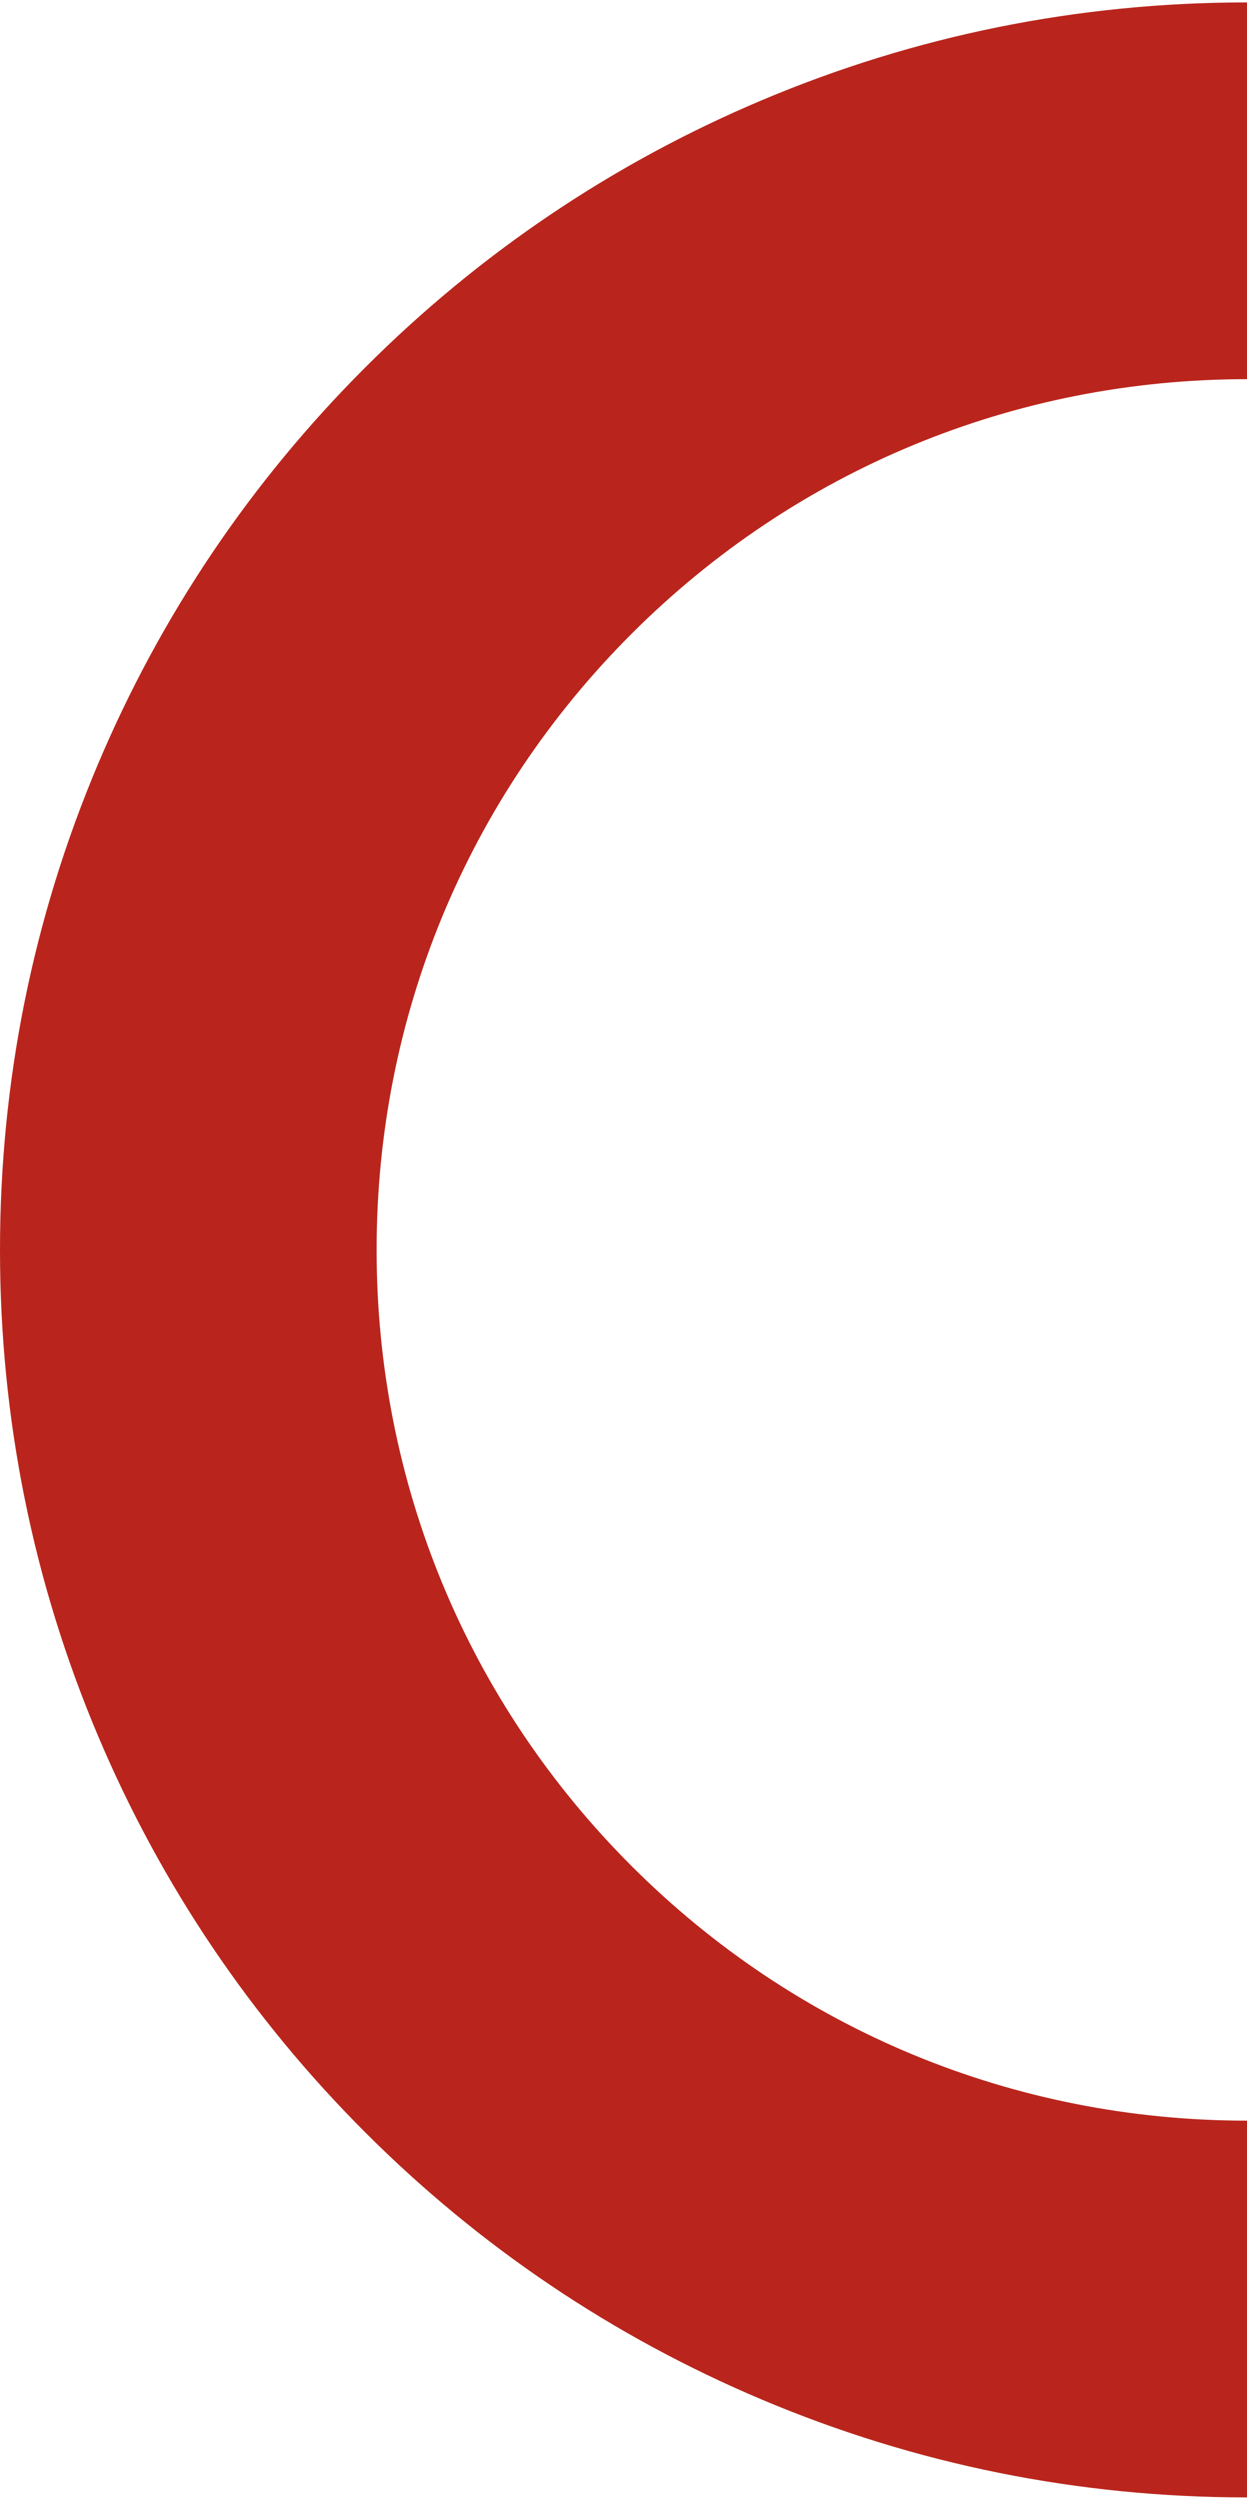 <?xml version="1.0" encoding="UTF-8"?><svg xmlns="http://www.w3.org/2000/svg" id="Layer_267d1a59626659" viewBox="0 0 259.59 519.18" aria-hidden="true" width="259px" height="519px"><defs><linearGradient class="cerosgradient" data-cerosgradient="true" id="CerosGradient_id560ed1c22" gradientUnits="userSpaceOnUse" x1="50%" y1="100%" x2="50%" y2="0%"><stop offset="0%" stop-color="#d1d1d1"/><stop offset="100%" stop-color="#d1d1d1"/></linearGradient><linearGradient/></defs><g id="squiggle67d1a59626659"><path d="M259.59,519.18c-35.05,0-69.06-6.86-101.09-20.4-30.93-13.07-58.69-31.77-82.51-55.6-23.82-23.82-42.53-51.58-55.6-82.51C6.86,328.65,0,294.64,0,259.59s6.86-69.06,20.4-101.09c13.07-30.93,31.77-58.69,55.6-82.51,23.82-23.82,51.58-42.53,82.51-55.6C190.53,6.86,224.54,0,259.59,0v78.4c-48.45,0-93.96,18.83-128.16,53.03-34.2,34.2-53.03,79.71-53.03,128.16s18.83,93.96,53.03,128.16c34.2,34.2,79.71,53.03,128.16,53.03v78.4Z" style="fill:#b9251c;"/></g></svg>